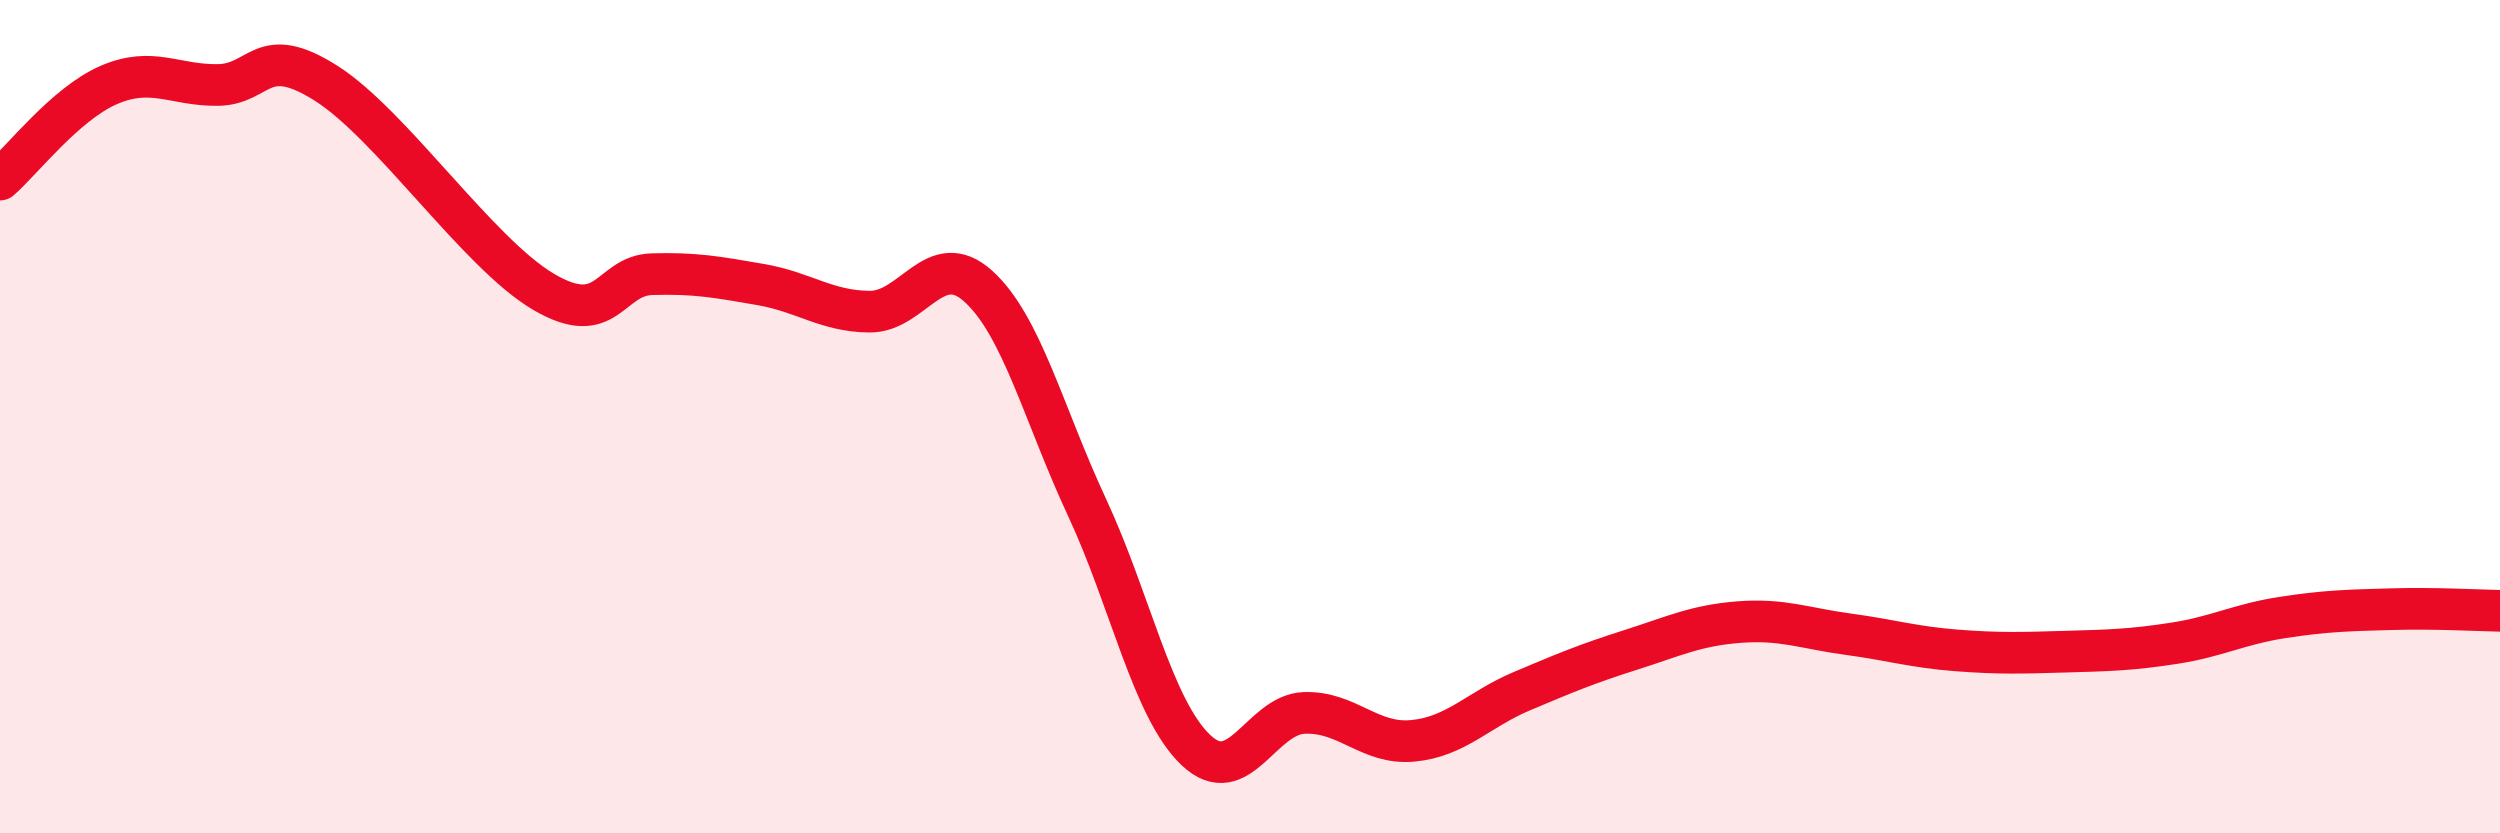 
    <svg width="60" height="20" viewBox="0 0 60 20" xmlns="http://www.w3.org/2000/svg">
      <path
        d="M 0,4.31 C 0.52,3.86 1.57,2.49 2.61,2.04 C 3.65,1.59 4.18,2.05 5.22,2.04 C 6.26,2.03 6.27,1.01 7.83,2 C 9.39,2.99 11.48,6.08 13.04,7 C 14.6,7.92 14.61,6.61 15.65,6.58 C 16.69,6.55 17.22,6.65 18.26,6.83 C 19.3,7.01 19.83,7.47 20.87,7.48 C 21.91,7.49 22.44,5.93 23.48,6.87 C 24.52,7.81 25.05,9.95 26.09,12.18 C 27.13,14.41 27.66,17.01 28.7,18 C 29.74,18.99 30.26,17.15 31.3,17.11 C 32.34,17.07 32.87,17.88 33.91,17.78 C 34.95,17.68 35.48,17.03 36.52,16.59 C 37.56,16.15 38.09,15.93 39.13,15.6 C 40.17,15.27 40.7,15.01 41.74,14.93 C 42.78,14.85 43.31,15.08 44.35,15.22 C 45.39,15.36 45.92,15.53 46.96,15.61 C 48,15.69 48.53,15.67 49.57,15.64 C 50.61,15.61 51.13,15.6 52.17,15.44 C 53.21,15.28 53.74,14.98 54.78,14.82 C 55.82,14.66 56.35,14.65 57.39,14.62 C 58.43,14.59 59.48,14.65 60,14.66L60 20L0 20Z"
        fill="#EB0A25"
        opacity="0.1"
        stroke-linecap="round"
        stroke-linejoin="round"
      />
      <path
        d="M 0,4.31 C 0.52,3.86 1.57,2.49 2.61,2.04 C 3.65,1.59 4.18,2.05 5.22,2.04 C 6.26,2.03 6.27,1.01 7.83,2 C 9.39,2.99 11.48,6.08 13.04,7 C 14.6,7.92 14.61,6.61 15.65,6.58 C 16.69,6.55 17.22,6.65 18.26,6.83 C 19.3,7.01 19.83,7.47 20.87,7.48 C 21.91,7.49 22.44,5.93 23.48,6.87 C 24.52,7.81 25.05,9.95 26.09,12.18 C 27.13,14.41 27.66,17.01 28.7,18 C 29.74,18.99 30.26,17.15 31.3,17.11 C 32.34,17.07 32.87,17.88 33.91,17.78 C 34.95,17.68 35.48,17.03 36.52,16.59 C 37.56,16.15 38.09,15.93 39.13,15.6 C 40.17,15.27 40.7,15.01 41.74,14.93 C 42.78,14.85 43.31,15.08 44.35,15.22 C 45.39,15.36 45.92,15.53 46.96,15.61 C 48,15.69 48.53,15.67 49.57,15.64 C 50.61,15.61 51.13,15.6 52.17,15.44 C 53.21,15.28 53.74,14.98 54.78,14.82 C 55.82,14.66 56.35,14.65 57.39,14.62 C 58.43,14.59 59.48,14.65 60,14.66"
        stroke="#EB0A25"
        stroke-width="1"
        fill="none"
        stroke-linecap="round"
        stroke-linejoin="round"
      />
    </svg>
  